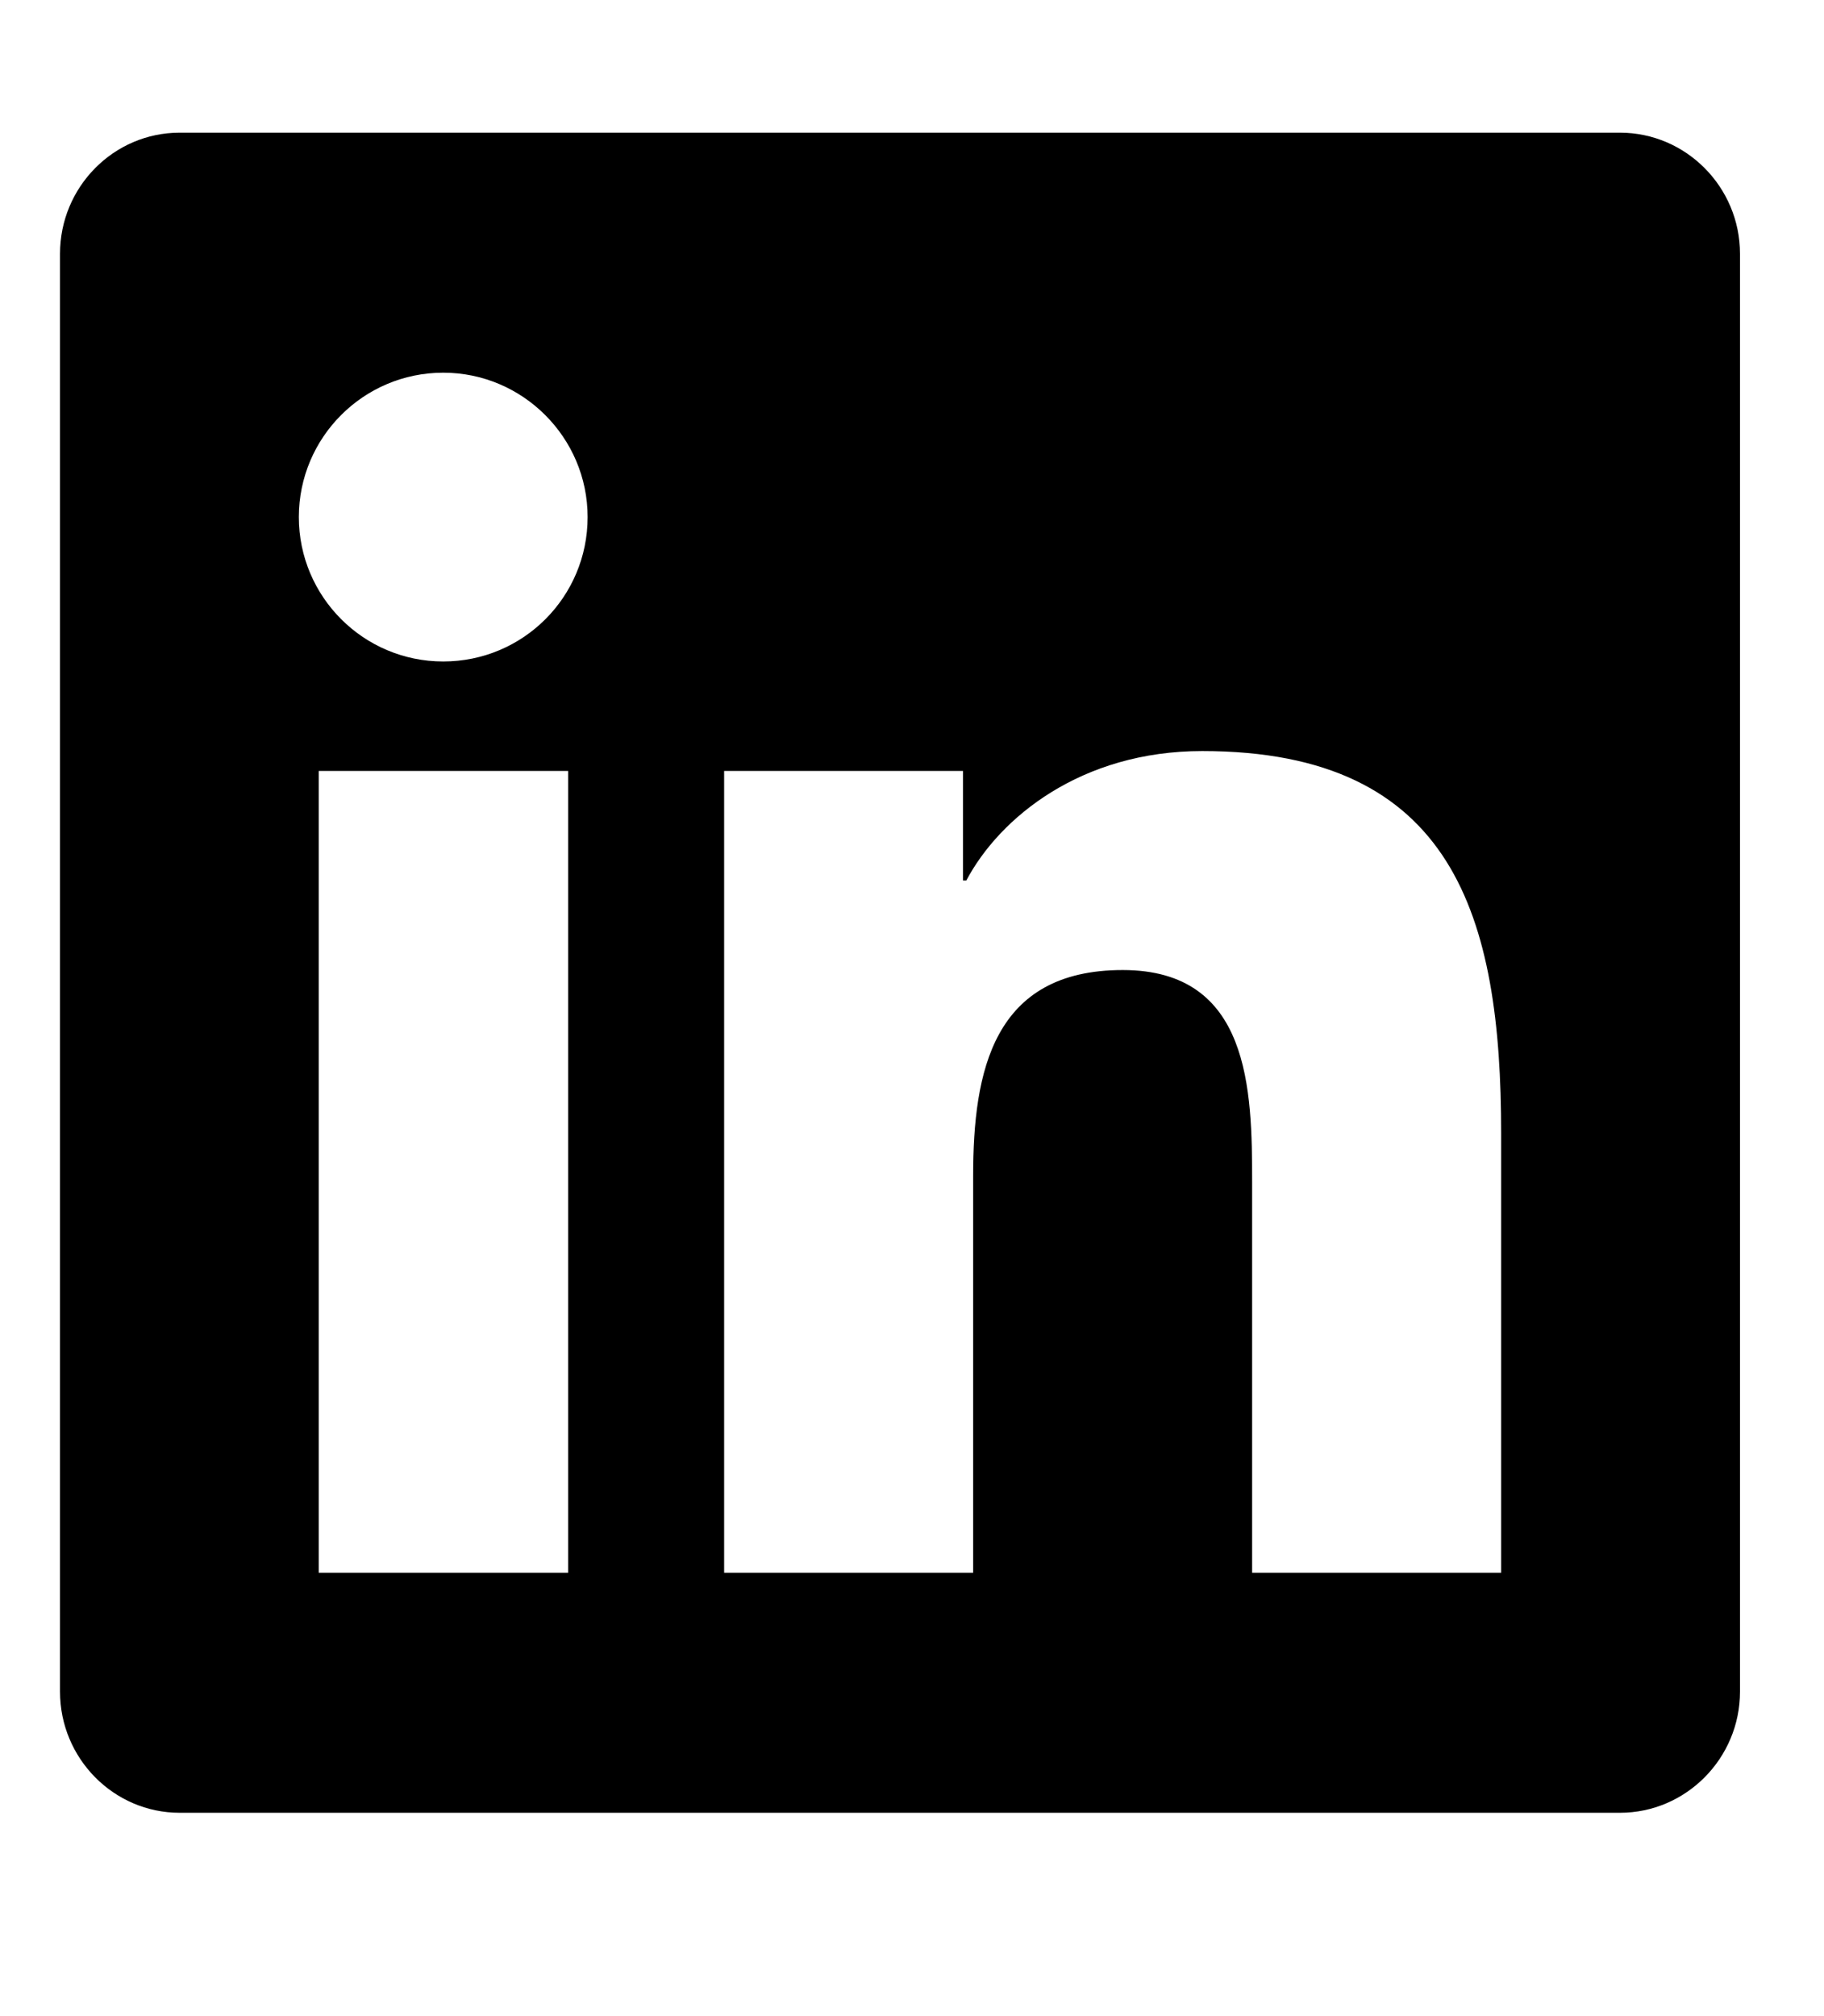 <svg width="19" height="21" viewBox="0 0 19 21" fill="none" xmlns="http://www.w3.org/2000/svg">
<g clip-path="url(#clip0_535_2309)">
<path d="M16.875 1.382H1.871C1.184 1.382 0.625 1.948 0.625 2.644V17.62C0.625 18.315 1.184 18.882 1.871 18.882H16.875C17.562 18.882 18.125 18.315 18.125 17.62V2.644C18.125 1.948 17.562 1.382 16.875 1.382ZM5.914 16.382H3.32V8.03H5.918V16.382H5.914ZM4.617 6.89C3.785 6.89 3.113 6.214 3.113 5.386C3.113 4.558 3.785 3.882 4.617 3.882C5.445 3.882 6.121 4.558 6.121 5.386C6.121 6.218 5.449 6.89 4.617 6.89ZM15.637 16.382H13.043V12.319C13.043 11.351 13.023 10.104 11.695 10.104C10.344 10.104 10.137 11.159 10.137 12.249V16.382H7.543V8.03H10.031V9.171H10.066C10.414 8.515 11.262 7.823 12.523 7.823C15.148 7.823 15.637 9.554 15.637 11.804V16.382Z" fill="black"/>
</g>
<defs>
<clipPath id="clip0_535_2309">
<rect width="17.5" height="20" fill="white" transform="translate(0.625 0.132)"/>
</clipPath>
</defs>
</svg>
